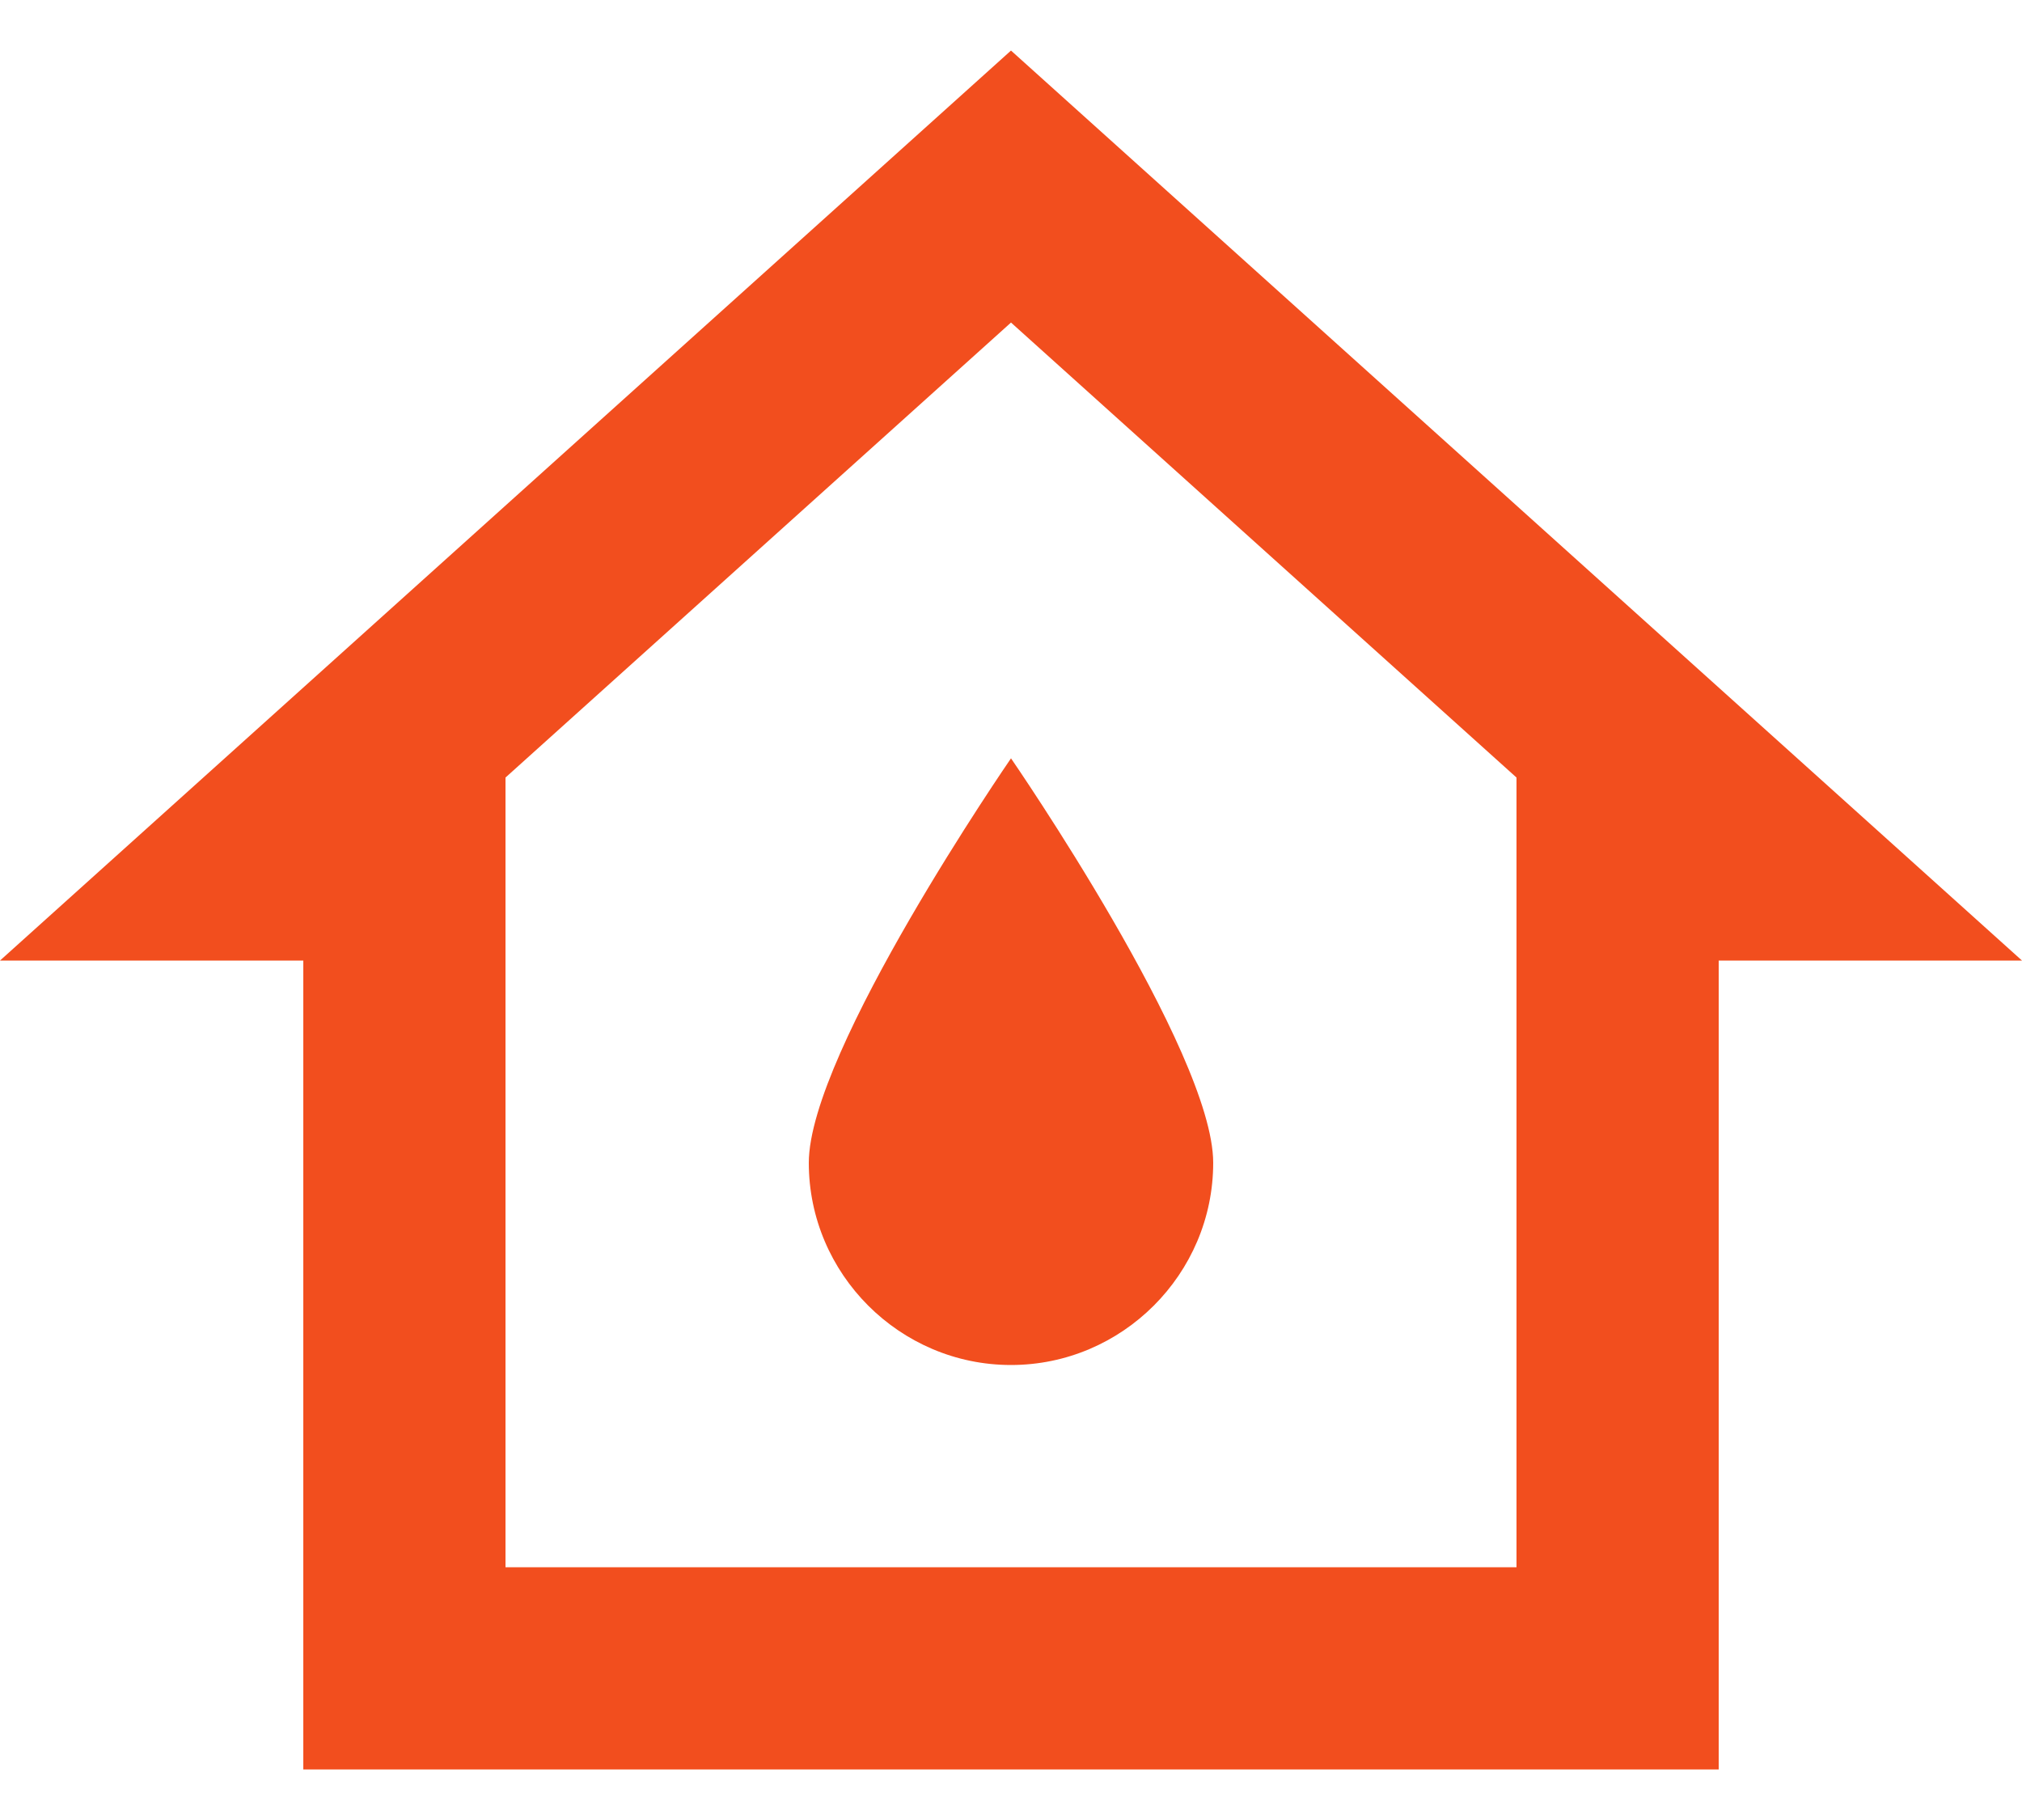 <svg width="20" height="18" viewBox="0 0 20 18" fill="none" xmlns="http://www.w3.org/2000/svg">
<path d="M10 0.5L0 9.5H3V17.5H17V9.5H20L10 0.5ZM5 15.5V7.69L10 3.19L15 7.69V15.5H5ZM12 11.5C12 12.6 11.1 13.5 10 13.5C8.9 13.5 8 12.6 8 11.5C8 10.4 10 7.5 10 7.5C10 7.5 12 10.4 12 11.5Z" fill="#F24E1E"/>
</svg>
